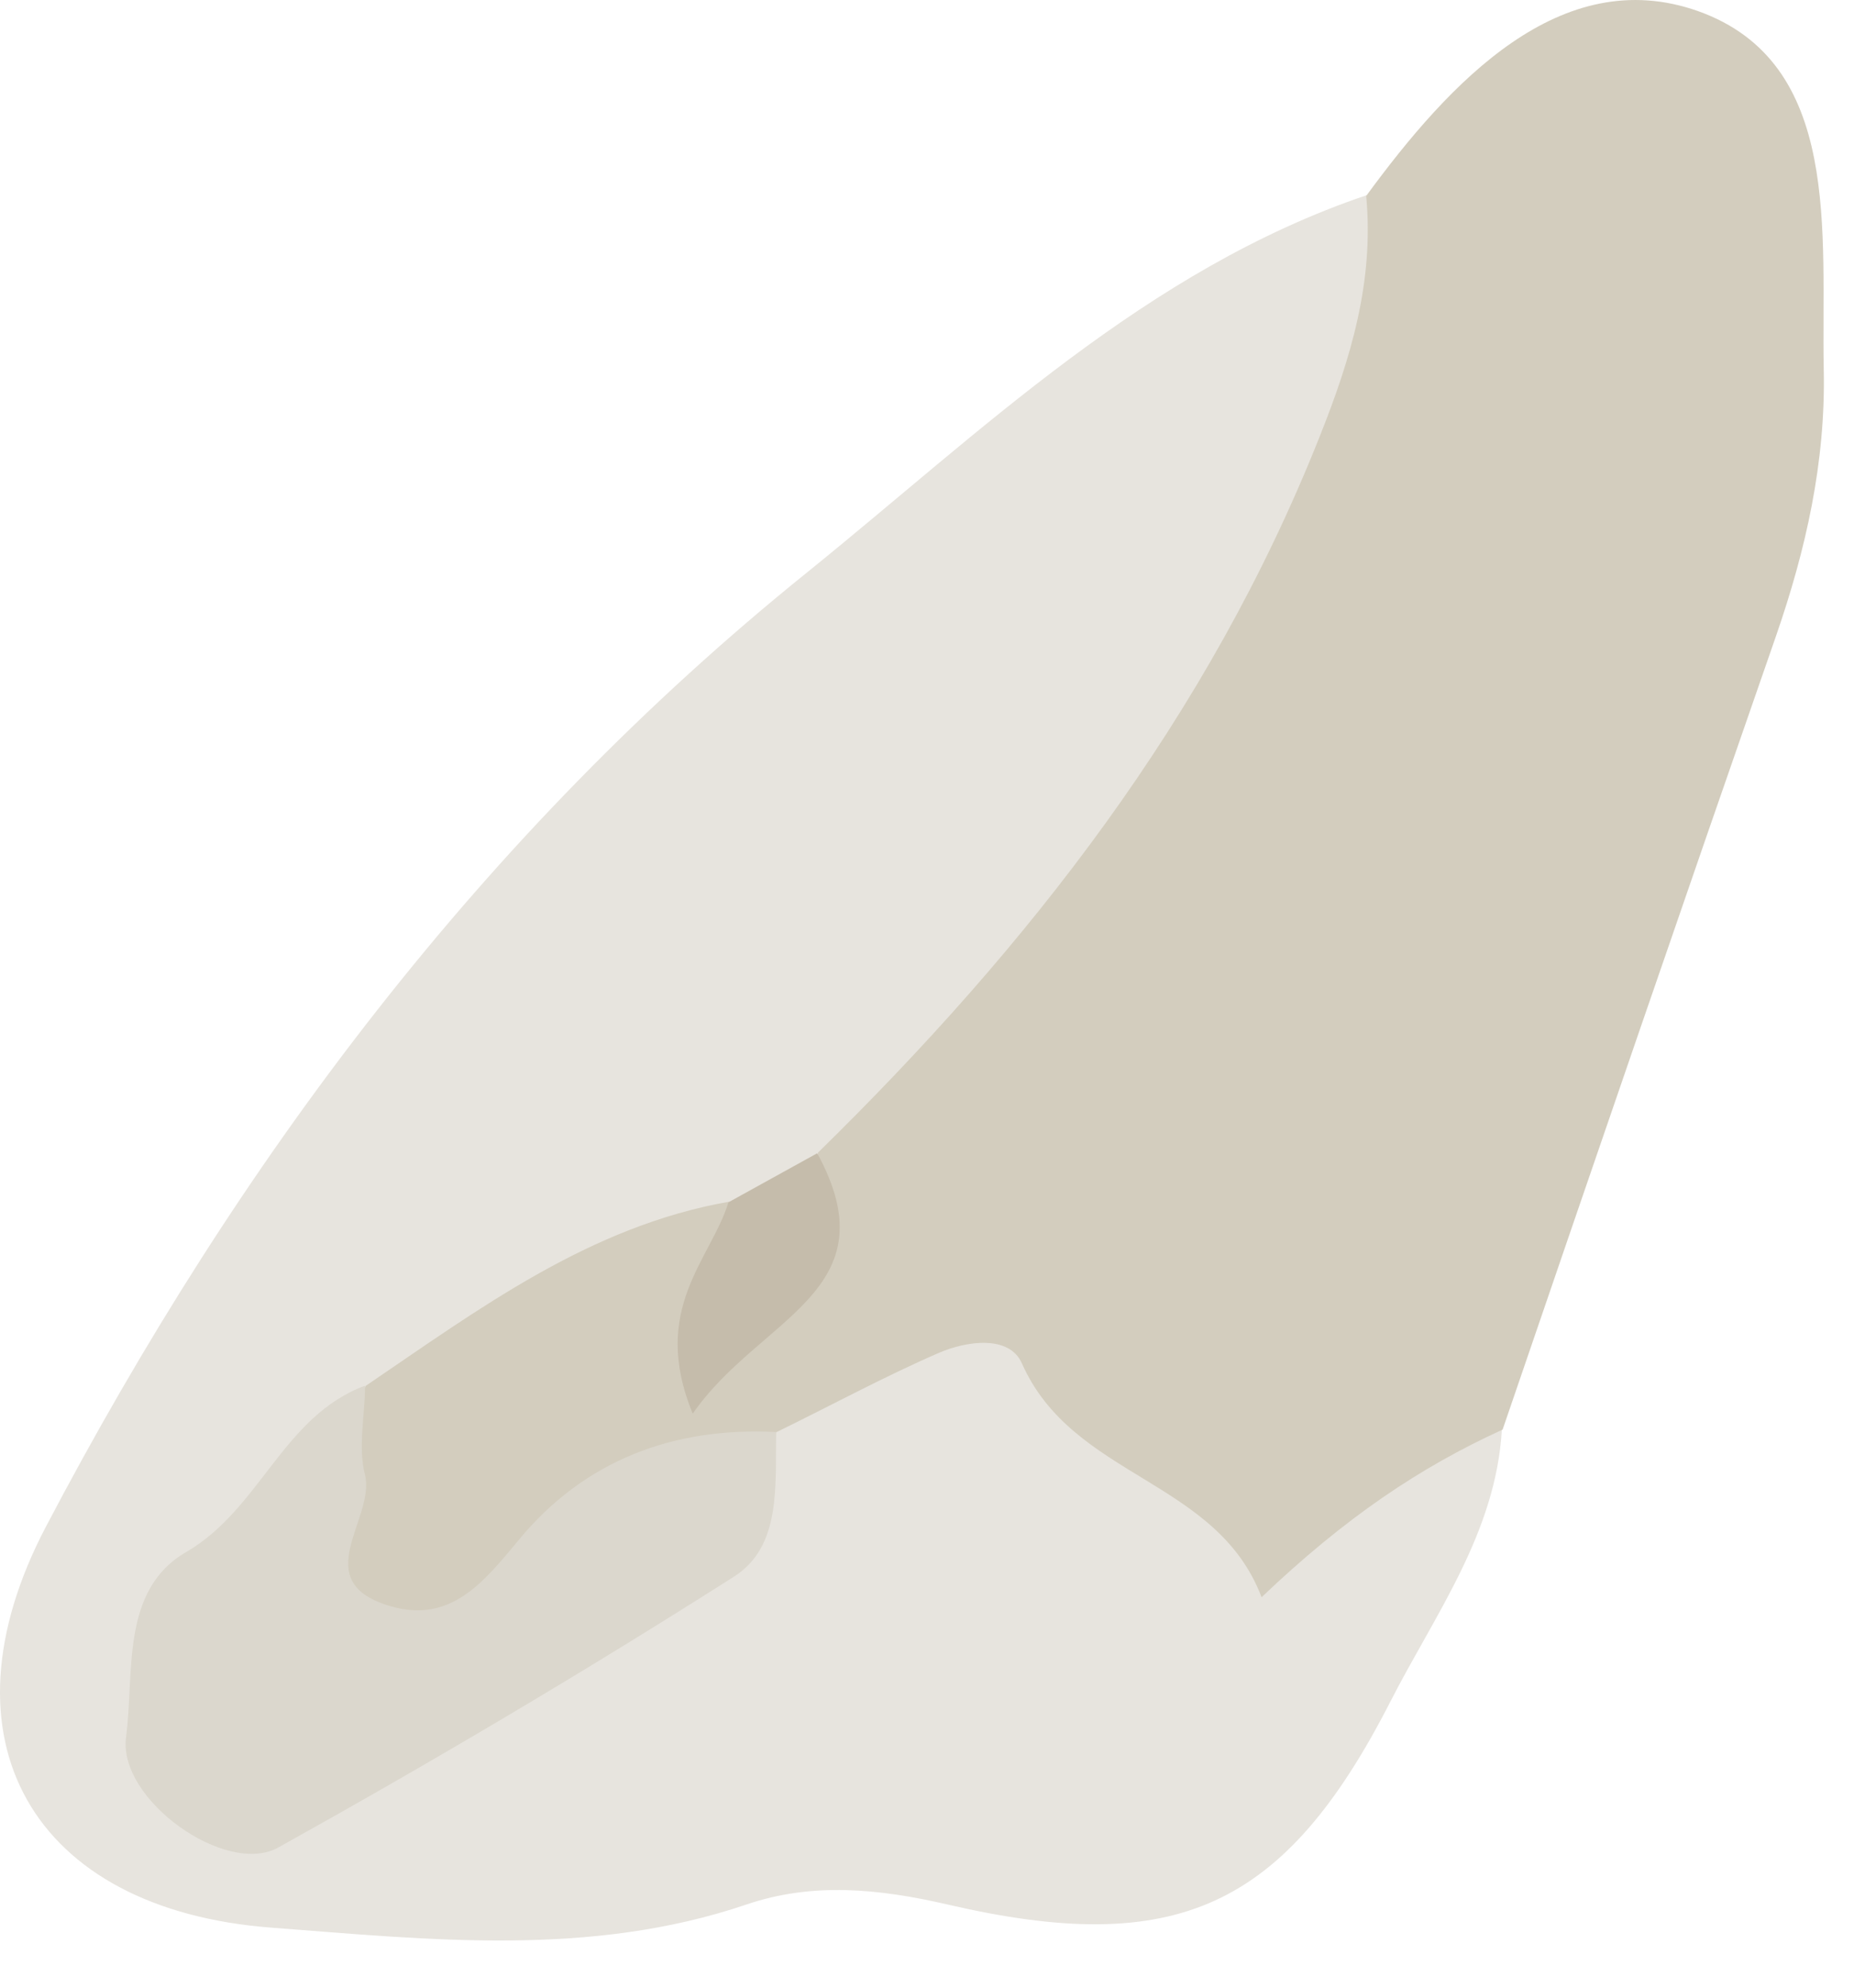 <?xml version="1.0" encoding="UTF-8"?> <svg xmlns="http://www.w3.org/2000/svg" width="28" height="30" viewBox="0 0 28 30" fill="none"><path d="M22.682 21.575C22.592 23.135 21.672 24.365 21.002 25.675C19.402 28.805 17.762 29.545 14.312 28.745C13.272 28.505 12.272 28.405 11.272 28.745C8.912 29.545 6.482 29.275 4.112 29.095C0.482 28.825 -0.988 26.245 0.692 23.045C3.592 17.525 7.302 12.575 12.182 8.645C14.822 6.515 17.302 4.075 20.642 2.945C21.732 4.035 21.302 5.255 20.852 6.425C19.152 10.825 16.692 14.705 13.002 17.725C12.482 18.135 11.912 18.485 11.292 18.745C9.352 19.395 7.582 20.385 5.952 21.625C4.692 23.005 1.922 24.435 3.242 26.115C4.402 27.595 6.522 25.295 8.162 24.395C9.502 23.655 10.762 22.955 11.352 21.455C13.072 19.615 15.012 18.735 16.842 21.085C18.742 23.525 20.762 21.295 22.692 21.565L22.682 21.575Z" fill="#E7E4DE"></path><path d="M12.343 17.407C15.543 14.277 18.243 10.827 19.923 6.607C20.403 5.407 20.753 4.247 20.633 2.957C21.893 1.237 23.573 -0.563 25.643 0.167C27.833 0.947 27.503 3.527 27.543 5.577C27.573 6.977 27.273 8.297 26.823 9.597C25.433 13.587 24.063 17.577 22.693 21.577C21.443 22.147 20.313 22.907 19.053 24.107C18.373 22.317 16.203 22.317 15.433 20.577C15.243 20.147 14.603 20.237 14.183 20.417C13.353 20.777 12.543 21.217 11.723 21.617C10.813 22.467 9.673 22.957 8.663 23.647C7.563 24.407 6.453 25.677 5.163 24.537C3.903 23.437 4.993 22.097 5.523 20.917C7.233 19.757 8.903 18.507 11.013 18.137C11.313 18.507 11.183 18.947 11.213 19.357C11.813 18.837 12.323 18.257 12.353 17.397L12.343 17.407Z" fill="#D3CDBE"></path><path d="M5.513 20.914C5.513 21.364 5.403 21.834 5.513 22.264C5.673 22.924 4.623 23.874 5.903 24.244C6.803 24.504 7.303 23.884 7.833 23.244C8.823 22.044 10.163 21.534 11.723 21.614C11.703 22.404 11.813 23.344 11.073 23.804C8.823 25.234 6.523 26.594 4.203 27.884C3.413 28.324 1.783 27.164 1.903 26.224C2.033 25.254 1.813 24.004 2.813 23.424C3.933 22.774 4.273 21.374 5.513 20.914Z" fill="#DBD7CD"></path><path d="M12.342 17.406C13.482 19.496 11.472 19.876 10.462 21.336C9.812 19.756 10.732 19.016 11.002 18.146C11.452 17.896 11.892 17.656 12.342 17.406Z" fill="#C5BCAB"></path></svg> 